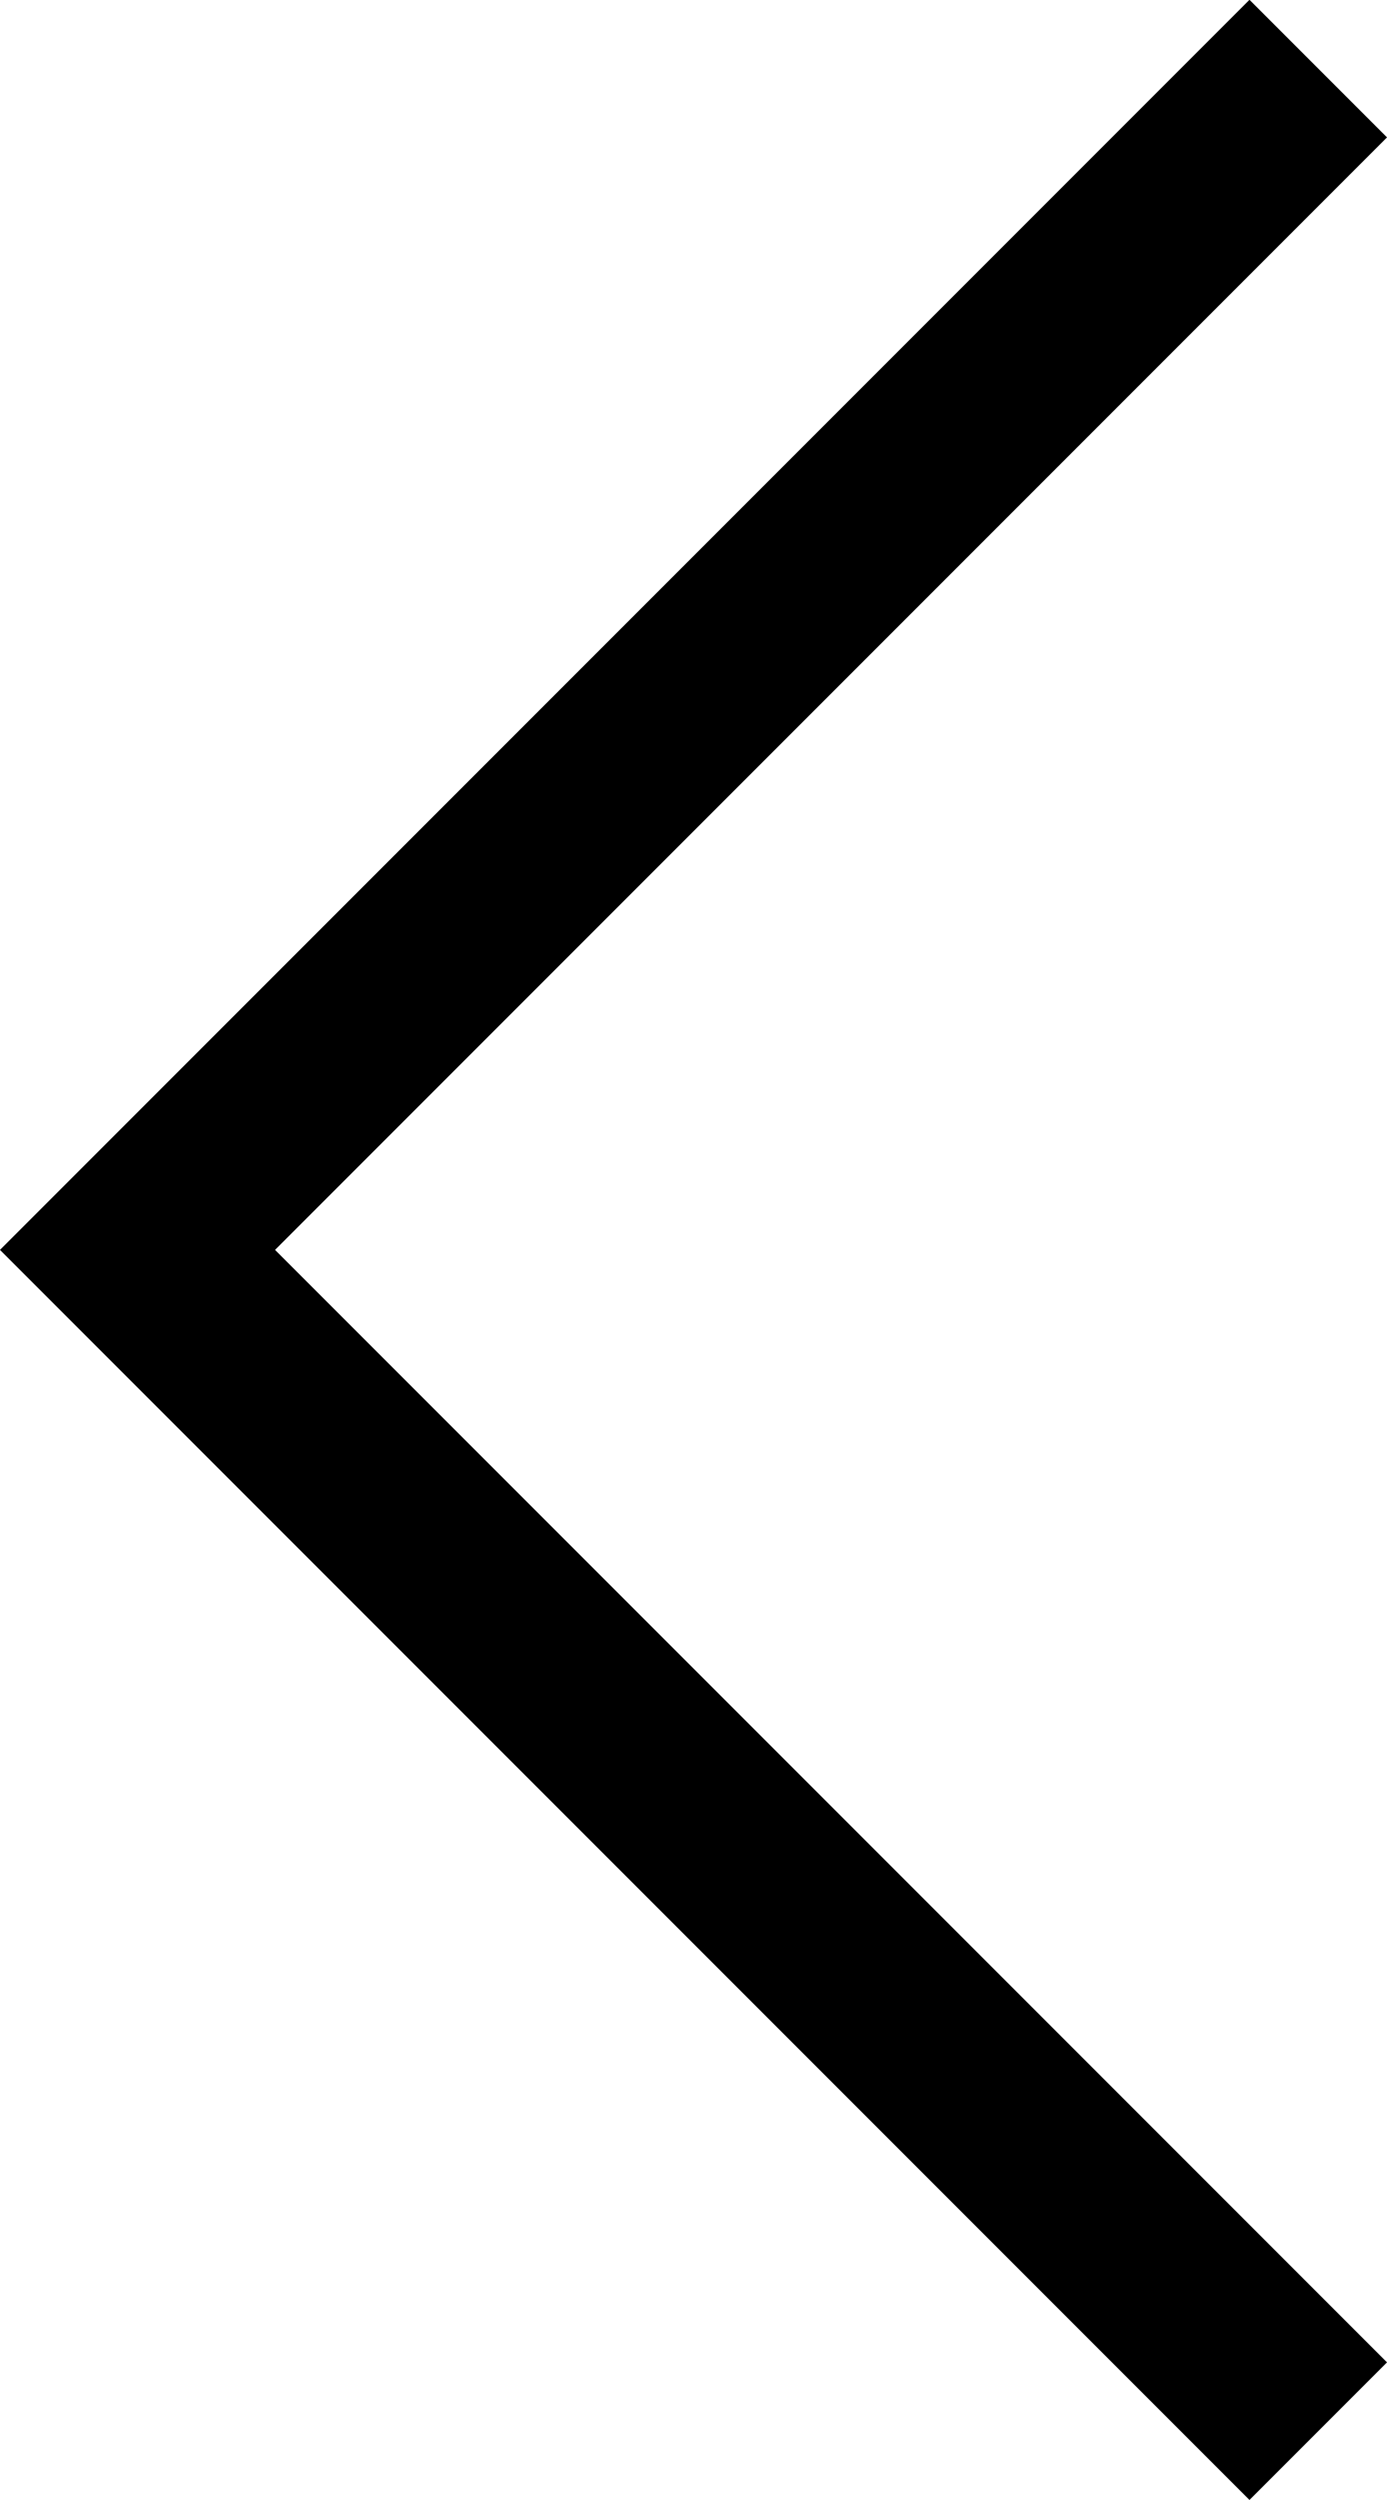 <svg xmlns="http://www.w3.org/2000/svg" width="28.524" height="51.393" viewBox="0 0 28.524 51.393">
  <g id="Component_20_14" data-name="Component 20 – 14" transform="translate(27.11 49.979) rotate(180)">
    <path id="Path_164" data-name="Path 164" d="M12478.959,3907.7l24.282,24.282-24.282,24.282" transform="translate(-12478.959 -3907.695)" fill="none" stroke="#000" stroke-width="4"/>
  </g>
</svg>

